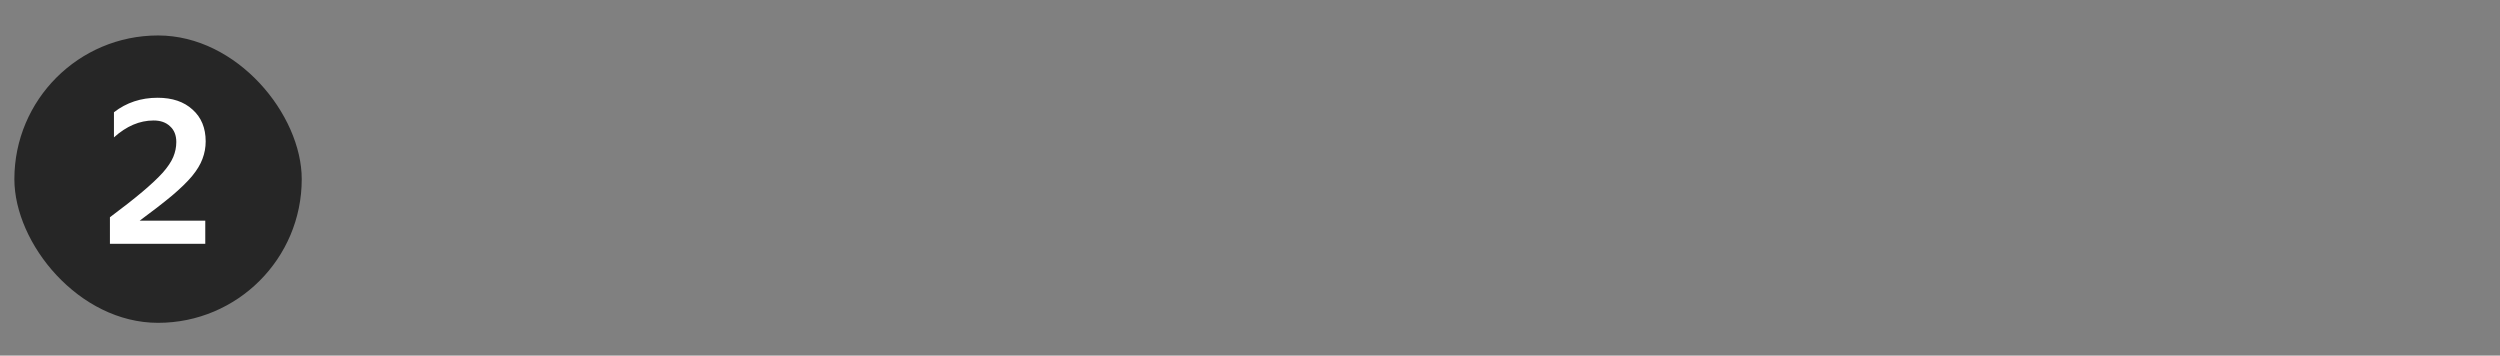 <svg width="232" height="33" viewBox="0 0 232 33" fill="none" xmlns="http://www.w3.org/2000/svg">
<rect x="0" y="0" width="232" height="33" fill="#808080" stroke="none"/>
<rect x="1.334" y="3.291" width="26.667" height="26.667" rx="13.333" fill="#262626"/>
<path d="M19.049 22.624H10.201V20.16C11.421 19.252 12.429 18.461 13.225 17.789C14.022 17.117 14.65 16.526 15.111 16.016C15.571 15.493 15.895 15.008 16.081 14.56C16.268 14.112 16.361 13.652 16.361 13.179C16.361 12.556 16.168 12.071 15.783 11.723C15.409 11.362 14.899 11.181 14.252 11.181C12.958 11.181 11.732 11.704 10.575 12.749V10.416C11.732 9.52 13.082 9.072 14.625 9.072C15.994 9.072 17.077 9.439 17.873 10.173C18.682 10.895 19.087 11.878 19.087 13.123C19.087 13.683 18.987 14.224 18.788 14.747C18.601 15.257 18.278 15.792 17.817 16.352C17.357 16.9 16.728 17.509 15.932 18.181C15.135 18.841 14.146 19.606 12.964 20.477H19.049V22.624Z" fill="white"/>
</svg>
